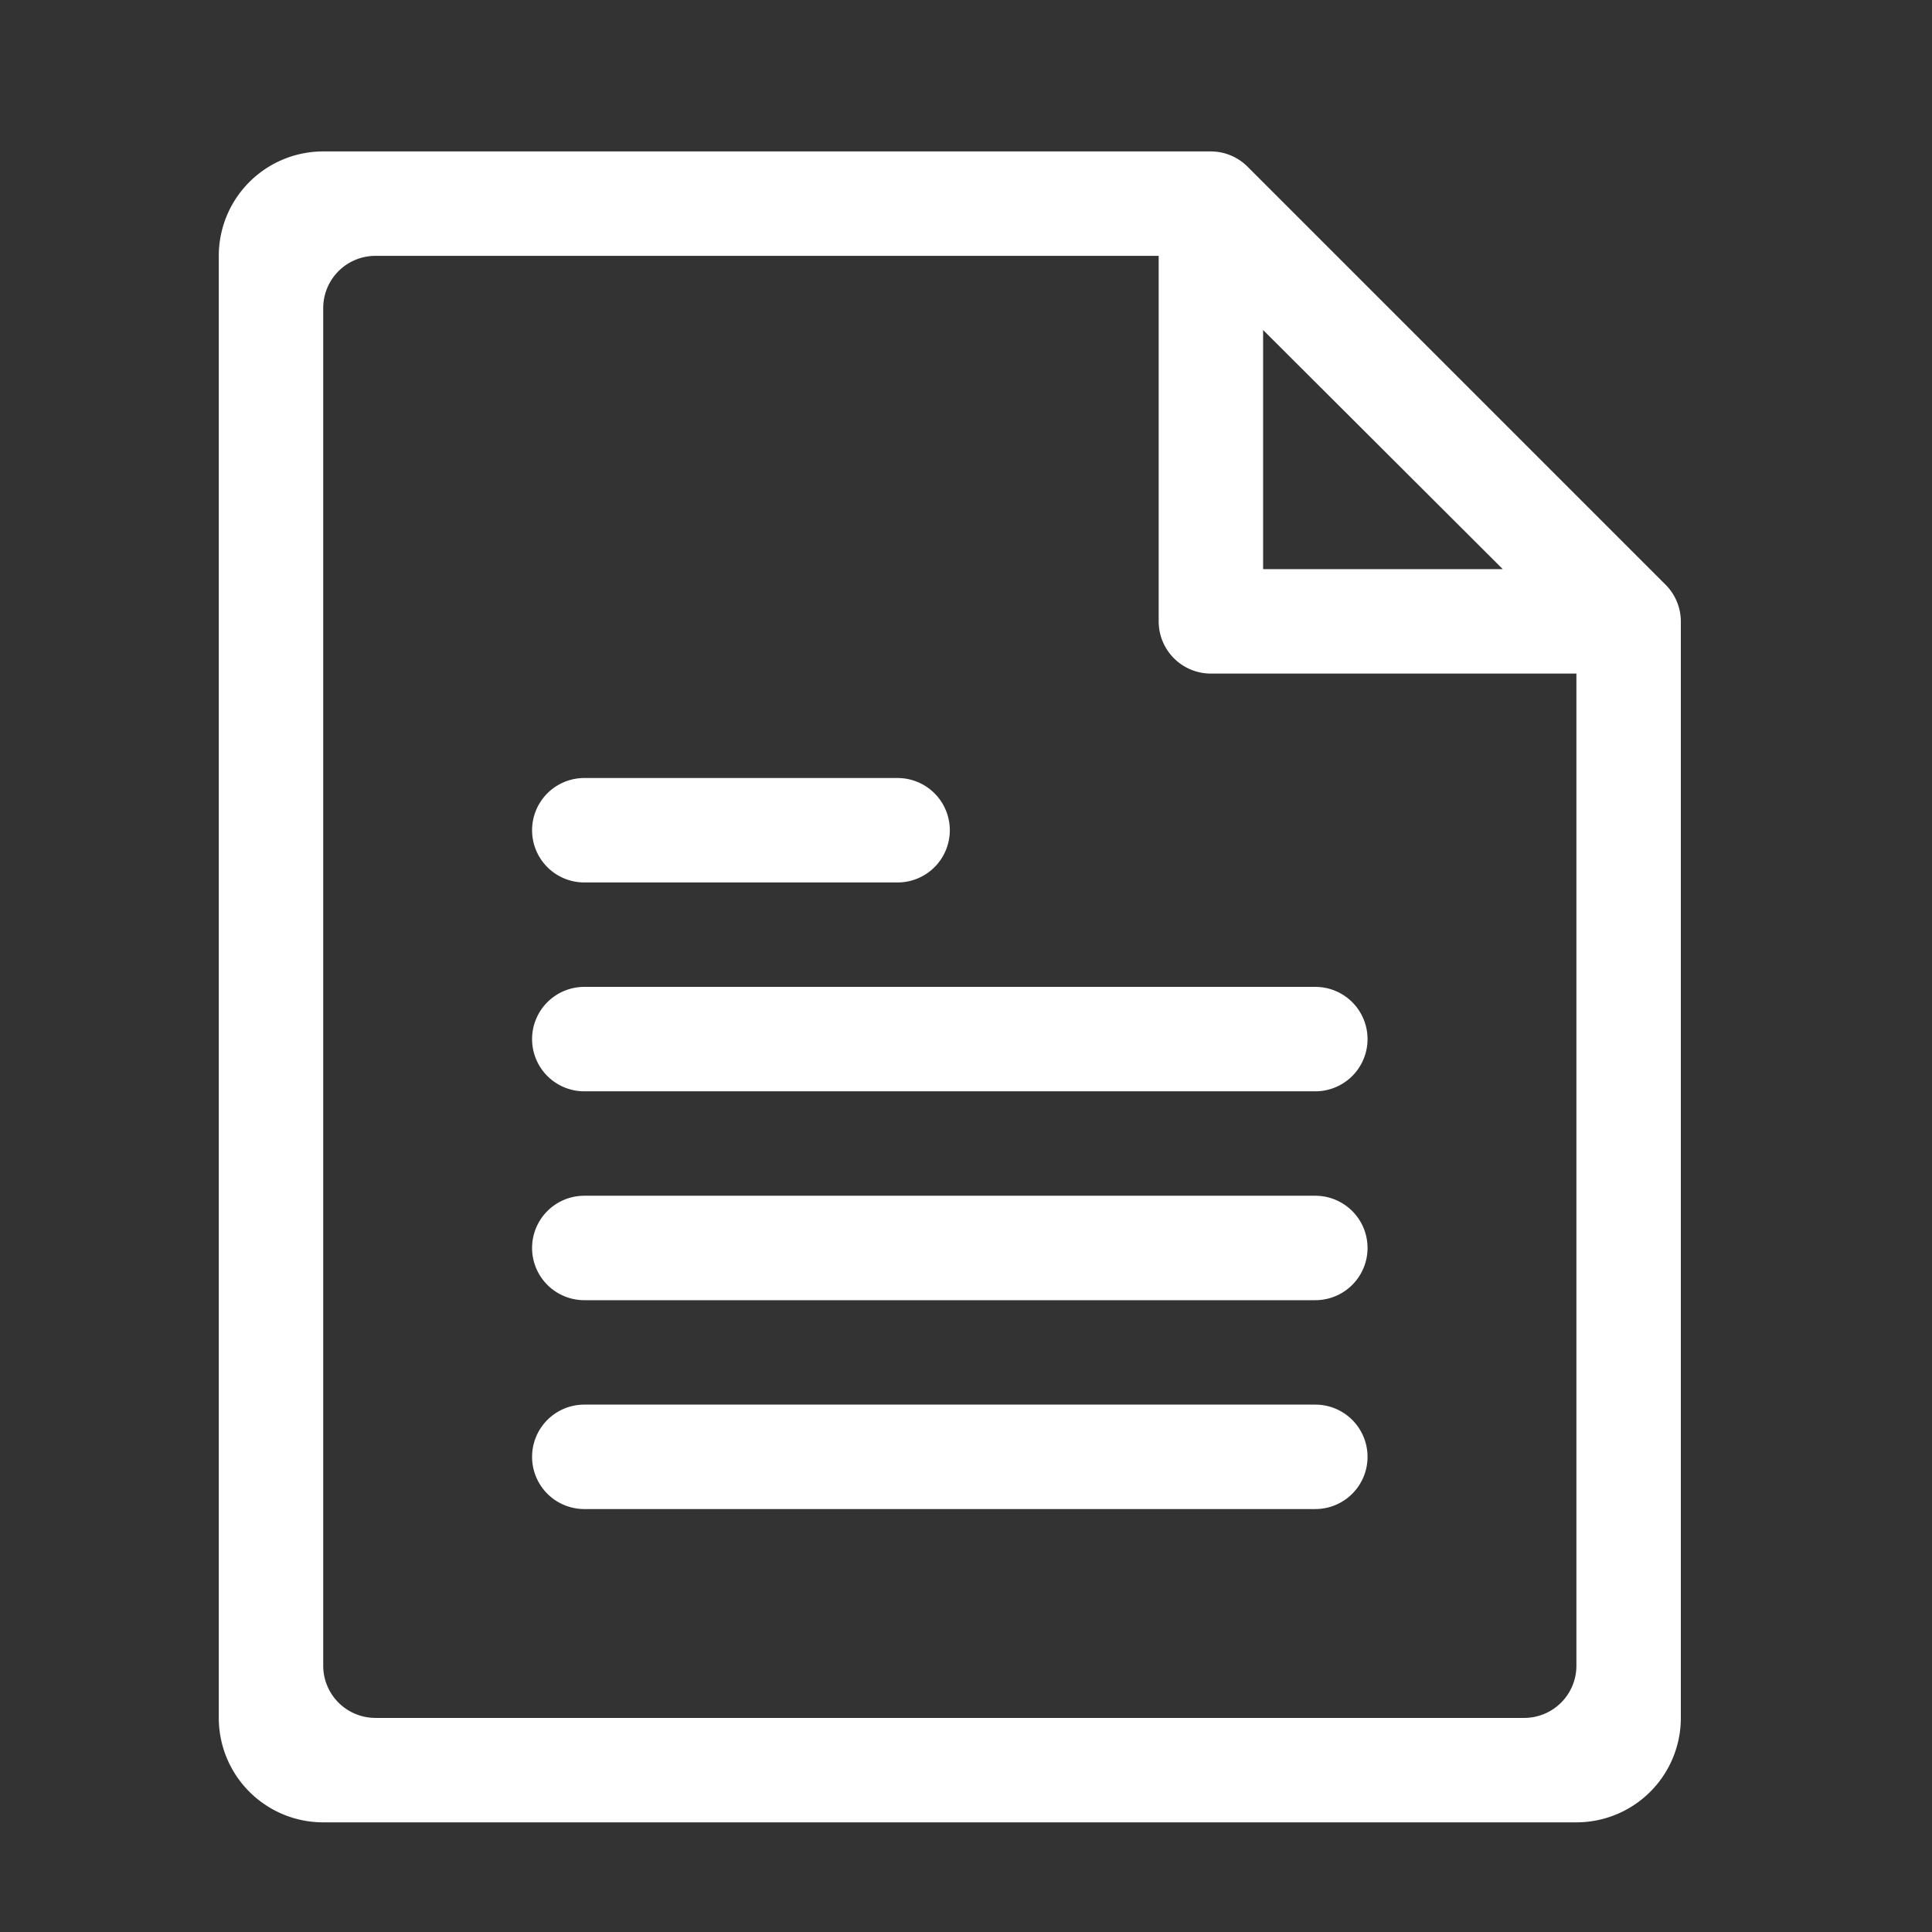 <svg xmlns="http://www.w3.org/2000/svg" viewBox="0 0 37 37"><rect x="0" y="0" width="37" height="37" fill="#333333" stroke="none"/><path d="M25.19,18.9h-14a1,1,0,1,0,0,2h14a1,1,0,1,0,0-2Z" style="fill:#fff"/><path d="M25.19,22.9h-14a1,1,0,1,0,0,2h14a1,1,0,1,0,0-2Z" style="fill:#fff"/><path d="M25.19,26.9h-14a1,1,0,1,0,0,2h14a1,1,0,1,0,0-2Z" style="fill:#fff"/><path d="M11.19,16.9h6a1,1,0,1,0,0-2h-6a1,1,0,0,0,0,2Z" style="fill:#fff"/><path d="M31.9,11.2l-8-8a1,1,0,0,0-.71-.3h-17a2,2,0,0,0-2,2v28a2,2,0,0,0,2,2h24a2,2,0,0,0,2-2v-21A1,1,0,0,0,31.9,11.2ZM24.19,6.32l4.59,4.58H24.19Zm5,26.58h-22a1,1,0,0,1-1-1V5.9a1,1,0,0,1,1-1h15v7a1,1,0,0,0,1,1h7v19A1,1,0,0,1,29.19,32.9Z" style="fill:#fff"/><rect width="37" height="37" style="fill:none"/></svg>